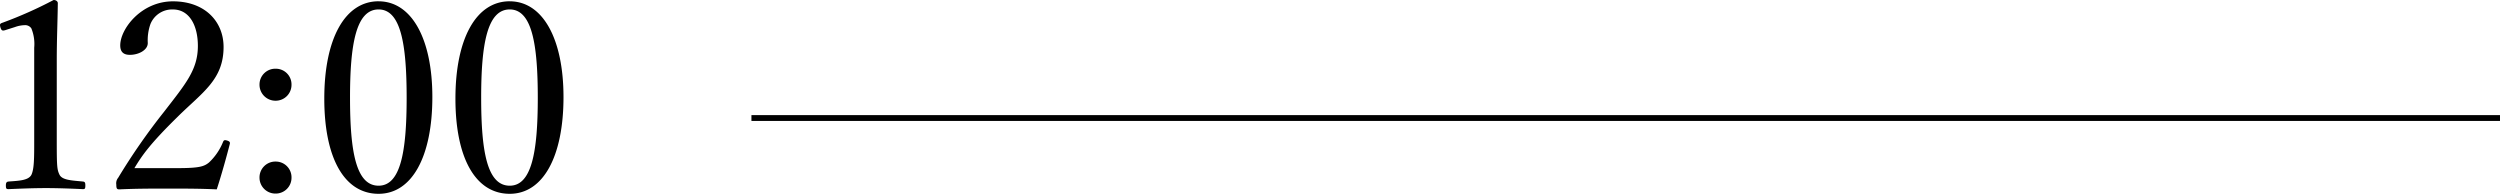 <svg xmlns="http://www.w3.org/2000/svg" width="428.924" height="33.255" viewBox="0 0 428.924 33.255">
  <g id="グループ_365" data-name="グループ 365" transform="translate(-986.076 -8104.25)">
    <path id="パス_625" data-name="パス 625" d="M6.66-29.115a5.29,5.29,0,0,1,1.62-.315,1.28,1.28,0,0,1,1.17.54,7.069,7.069,0,0,1,.495,3.33V-9.63c0,2.97,0,4.905-.495,5.9-.54.945-2.115.99-3.915,1.125-.315.045-.45.18-.45.675,0,.54.09.63.45.63,2.115-.09,4.32-.18,6.48-.18,1.89,0,4.32.09,6.3.18.315,0,.405-.09.405-.63,0-.5-.09-.63-.405-.675-1.845-.18-3.51-.225-4.005-1.125-.45-.9-.495-1.44-.495-5.9V-23.445c0-3.645.135-6.21.18-9.765,0-.27-.27-.54-.72-.54A71.005,71.005,0,0,1,4.59-29.88c-.54.18-.585.27-.45.81.18.585.36.63.81.5ZM27.135-4.9c1.35-2.25,2.745-4.23,7.425-8.82,4.23-4.185,7.875-6.345,7.875-11.97,0-4.32-3.15-7.83-8.685-7.83-5.445,0-9.045,4.725-9.045,7.56,0,1.26.72,1.62,1.665,1.62,1.485,0,3.06-.81,3.06-2.025a8.4,8.4,0,0,1,.45-3.24,4.005,4.005,0,0,1,3.87-2.52c2.79,0,4.275,2.7,4.275,6.255,0,4.095-2.115,6.525-5.805,11.3A107.336,107.336,0,0,0,24.345-3.24a1.465,1.465,0,0,0-.315,1.17c0,.72.135.81.54.81,2.88-.135,5.445-.135,8.37-.135,2.88,0,5.445,0,8.325.135.765-2.34,1.665-5.535,2.25-7.83.045-.27-.045-.4-.45-.54-.45-.135-.585-.09-.72.225a9.9,9.9,0,0,1-2.385,3.51c-.855.72-1.71.99-5.445.99ZM51.39-21.96a2.71,2.71,0,0,0-2.79,2.745,2.738,2.738,0,0,0,2.79,2.745,2.718,2.718,0,0,0,2.7-2.745A2.69,2.69,0,0,0,51.39-21.96Zm0,15.93A2.721,2.721,0,0,0,48.6-3.24a2.729,2.729,0,0,0,2.79,2.7,2.708,2.708,0,0,0,2.7-2.7A2.7,2.7,0,0,0,51.39-6.03Zm17.64-27.5c-5.76,0-9.315,6.39-9.315,16.7C59.715-6.66,63.135-.5,69.03-.5c5.76,0,9.225-6.435,9.225-16.605C78.255-27.09,74.7-33.525,69.03-33.525Zm0,1.4c3.825,0,4.815,5.985,4.815,15.165C73.845-7.74,72.81-1.89,69.03-1.89c-3.87,0-4.9-5.85-4.9-15.075C64.125-26.145,65.16-32.13,69.03-32.13Zm22.5-1.4c-5.76,0-9.315,6.39-9.315,16.7C82.215-6.66,85.635-.5,91.53-.5c5.76,0,9.225-6.435,9.225-16.605C100.755-27.09,97.2-33.525,91.53-33.525Zm0,1.4c3.825,0,4.815,5.985,4.815,15.165C96.345-7.74,95.31-1.89,91.53-1.89c-3.87,0-4.9-5.85-4.9-15.075C86.625-26.145,87.66-32.13,91.53-32.13Z" transform="translate(982 8138)"/>
    <path id="パス_508" data-name="パス 508" d="M3144.75,3350.5h300" transform="translate(-2029.75 4774)" fill="none" stroke="#000" stroke-width="1"/>
  </g>
</svg>

